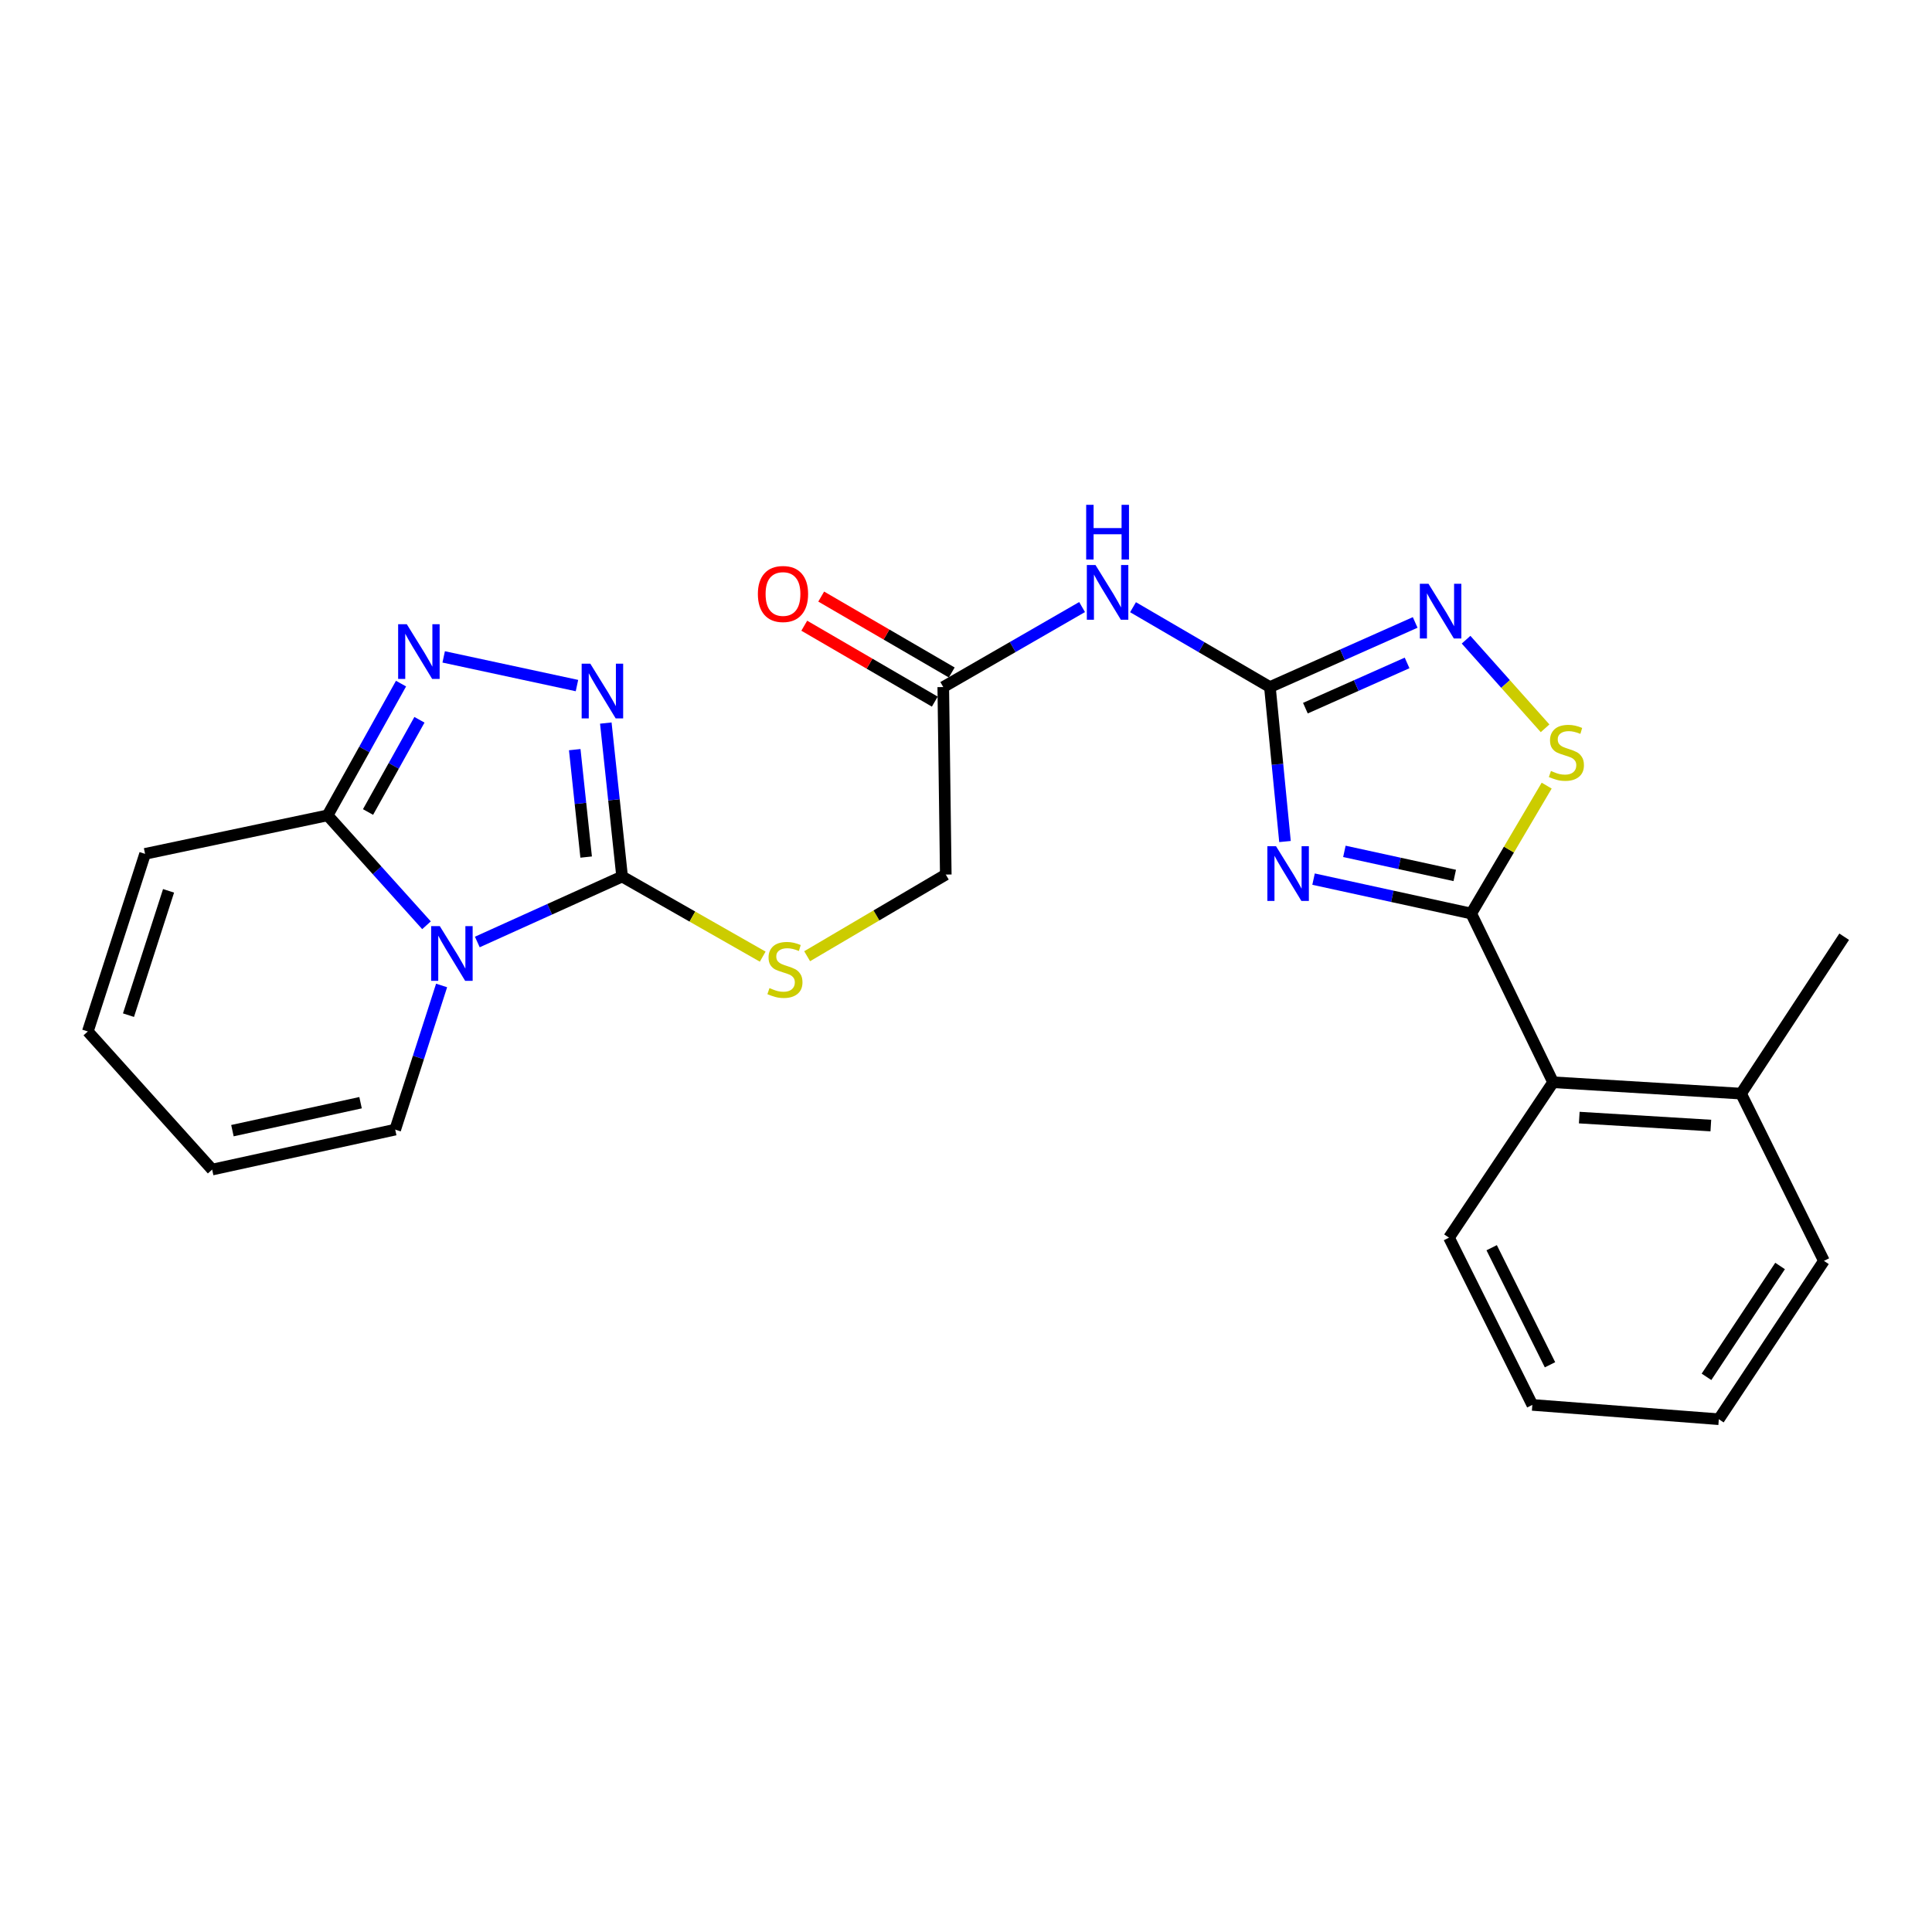 <?xml version='1.0' encoding='iso-8859-1'?>
<svg version='1.1' baseProfile='full'
              xmlns='http://www.w3.org/2000/svg'
                      xmlns:rdkit='http://www.rdkit.org/xml'
                      xmlns:xlink='http://www.w3.org/1999/xlink'
                  xml:space='preserve'
width='1000px' height='1000px' viewBox='0 0 1000 1000'>
<!-- END OF HEADER -->
<rect style='opacity:1.0;fill:#FFFFFF;stroke:none' width='1000' height='1000' x='0' y='0'> </rect>
<path class='bond-1' d='M 665.11,435.575 L 661.205,395.598' style='fill:none;fill-rule:evenodd;stroke:#0000FF;stroke-width:6px;stroke-linecap:butt;stroke-linejoin:miter;stroke-opacity:1' />
<path class='bond-1' d='M 661.205,395.598 L 657.301,355.621' style='fill:none;fill-rule:evenodd;stroke:#000000;stroke-width:6px;stroke-linecap:butt;stroke-linejoin:miter;stroke-opacity:1' />
<path class='bond-2' d='M 679.895,455.033 L 720.695,463.937' style='fill:none;fill-rule:evenodd;stroke:#0000FF;stroke-width:6px;stroke-linecap:butt;stroke-linejoin:miter;stroke-opacity:1' />
<path class='bond-2' d='M 720.695,463.937 L 761.496,472.84' style='fill:none;fill-rule:evenodd;stroke:#000000;stroke-width:6px;stroke-linecap:butt;stroke-linejoin:miter;stroke-opacity:1' />
<path class='bond-2' d='M 695.854,440.662 L 724.414,446.894' style='fill:none;fill-rule:evenodd;stroke:#0000FF;stroke-width:6px;stroke-linecap:butt;stroke-linejoin:miter;stroke-opacity:1' />
<path class='bond-2' d='M 724.414,446.894 L 752.975,453.127' style='fill:none;fill-rule:evenodd;stroke:#000000;stroke-width:6px;stroke-linecap:butt;stroke-linejoin:miter;stroke-opacity:1' />
<path class='bond-0' d='M 247.058,487.572 L 284.529,470.632' style='fill:none;fill-rule:evenodd;stroke:#0000FF;stroke-width:6px;stroke-linecap:butt;stroke-linejoin:miter;stroke-opacity:1' />
<path class='bond-0' d='M 284.529,470.632 L 322,453.691' style='fill:none;fill-rule:evenodd;stroke:#000000;stroke-width:6px;stroke-linecap:butt;stroke-linejoin:miter;stroke-opacity:1' />
<path class='bond-6' d='M 220.757,478.917 L 195.156,450.474' style='fill:none;fill-rule:evenodd;stroke:#0000FF;stroke-width:6px;stroke-linecap:butt;stroke-linejoin:miter;stroke-opacity:1' />
<path class='bond-6' d='M 195.156,450.474 L 169.555,422.032' style='fill:none;fill-rule:evenodd;stroke:#000000;stroke-width:6px;stroke-linecap:butt;stroke-linejoin:miter;stroke-opacity:1' />
<path class='bond-13' d='M 228.573,510.075 L 216.565,547.383' style='fill:none;fill-rule:evenodd;stroke:#0000FF;stroke-width:6px;stroke-linecap:butt;stroke-linejoin:miter;stroke-opacity:1' />
<path class='bond-13' d='M 216.565,547.383 L 204.558,584.691' style='fill:none;fill-rule:evenodd;stroke:#000000;stroke-width:6px;stroke-linecap:butt;stroke-linejoin:miter;stroke-opacity:1' />
<path class='bond-7' d='M 657.301,355.621 L 694.897,338.899' style='fill:none;fill-rule:evenodd;stroke:#000000;stroke-width:6px;stroke-linecap:butt;stroke-linejoin:miter;stroke-opacity:1' />
<path class='bond-7' d='M 694.897,338.899 L 732.494,322.177' style='fill:none;fill-rule:evenodd;stroke:#0000FF;stroke-width:6px;stroke-linecap:butt;stroke-linejoin:miter;stroke-opacity:1' />
<path class='bond-7' d='M 675.668,366.542 L 701.986,354.837' style='fill:none;fill-rule:evenodd;stroke:#000000;stroke-width:6px;stroke-linecap:butt;stroke-linejoin:miter;stroke-opacity:1' />
<path class='bond-7' d='M 701.986,354.837 L 728.304,343.131' style='fill:none;fill-rule:evenodd;stroke:#0000FF;stroke-width:6px;stroke-linecap:butt;stroke-linejoin:miter;stroke-opacity:1' />
<path class='bond-9' d='M 657.301,355.621 L 621.877,334.955' style='fill:none;fill-rule:evenodd;stroke:#000000;stroke-width:6px;stroke-linecap:butt;stroke-linejoin:miter;stroke-opacity:1' />
<path class='bond-9' d='M 621.877,334.955 L 586.453,314.289' style='fill:none;fill-rule:evenodd;stroke:#0000FF;stroke-width:6px;stroke-linecap:butt;stroke-linejoin:miter;stroke-opacity:1' />
<path class='bond-8' d='M 761.496,472.84 L 781.025,439.74' style='fill:none;fill-rule:evenodd;stroke:#000000;stroke-width:6px;stroke-linecap:butt;stroke-linejoin:miter;stroke-opacity:1' />
<path class='bond-8' d='M 781.025,439.74 L 800.554,406.639' style='fill:none;fill-rule:evenodd;stroke:#CCCC00;stroke-width:6px;stroke-linecap:butt;stroke-linejoin:miter;stroke-opacity:1' />
<path class='bond-10' d='M 761.496,472.84 L 803.883,560.173' style='fill:none;fill-rule:evenodd;stroke:#000000;stroke-width:6px;stroke-linecap:butt;stroke-linejoin:miter;stroke-opacity:1' />
<path class='bond-3' d='M 322,453.691 L 358.388,474.423' style='fill:none;fill-rule:evenodd;stroke:#000000;stroke-width:6px;stroke-linecap:butt;stroke-linejoin:miter;stroke-opacity:1' />
<path class='bond-3' d='M 358.388,474.423 L 394.776,495.154' style='fill:none;fill-rule:evenodd;stroke:#CCCC00;stroke-width:6px;stroke-linecap:butt;stroke-linejoin:miter;stroke-opacity:1' />
<path class='bond-4' d='M 322,453.691 L 317.783,413.975' style='fill:none;fill-rule:evenodd;stroke:#000000;stroke-width:6px;stroke-linecap:butt;stroke-linejoin:miter;stroke-opacity:1' />
<path class='bond-4' d='M 317.783,413.975 L 313.565,374.259' style='fill:none;fill-rule:evenodd;stroke:#0000FF;stroke-width:6px;stroke-linecap:butt;stroke-linejoin:miter;stroke-opacity:1' />
<path class='bond-4' d='M 303.389,443.618 L 300.437,415.817' style='fill:none;fill-rule:evenodd;stroke:#000000;stroke-width:6px;stroke-linecap:butt;stroke-linejoin:miter;stroke-opacity:1' />
<path class='bond-4' d='M 300.437,415.817 L 297.485,388.015' style='fill:none;fill-rule:evenodd;stroke:#0000FF;stroke-width:6px;stroke-linecap:butt;stroke-linejoin:miter;stroke-opacity:1' />
<path class='bond-5' d='M 298.636,354.851 L 229.649,340.008' style='fill:none;fill-rule:evenodd;stroke:#0000FF;stroke-width:6px;stroke-linecap:butt;stroke-linejoin:miter;stroke-opacity:1' />
<path class='bond-27' d='M 207.57,353.834 L 188.562,387.933' style='fill:none;fill-rule:evenodd;stroke:#0000FF;stroke-width:6px;stroke-linecap:butt;stroke-linejoin:miter;stroke-opacity:1' />
<path class='bond-27' d='M 188.562,387.933 L 169.555,422.032' style='fill:none;fill-rule:evenodd;stroke:#000000;stroke-width:6px;stroke-linecap:butt;stroke-linejoin:miter;stroke-opacity:1' />
<path class='bond-27' d='M 217.104,372.557 L 203.799,396.426' style='fill:none;fill-rule:evenodd;stroke:#0000FF;stroke-width:6px;stroke-linecap:butt;stroke-linejoin:miter;stroke-opacity:1' />
<path class='bond-27' d='M 203.799,396.426 L 190.493,420.295' style='fill:none;fill-rule:evenodd;stroke:#000000;stroke-width:6px;stroke-linecap:butt;stroke-linejoin:miter;stroke-opacity:1' />
<path class='bond-14' d='M 169.555,422.032 L 75.089,441.956' style='fill:none;fill-rule:evenodd;stroke:#000000;stroke-width:6px;stroke-linecap:butt;stroke-linejoin:miter;stroke-opacity:1' />
<path class='bond-25' d='M 758.837,331.11 L 779.285,354.038' style='fill:none;fill-rule:evenodd;stroke:#0000FF;stroke-width:6px;stroke-linecap:butt;stroke-linejoin:miter;stroke-opacity:1' />
<path class='bond-25' d='M 779.285,354.038 L 799.733,376.967' style='fill:none;fill-rule:evenodd;stroke:#CCCC00;stroke-width:6px;stroke-linecap:butt;stroke-linejoin:miter;stroke-opacity:1' />
<path class='bond-12' d='M 560.088,314.209 L 524.161,334.915' style='fill:none;fill-rule:evenodd;stroke:#0000FF;stroke-width:6px;stroke-linecap:butt;stroke-linejoin:miter;stroke-opacity:1' />
<path class='bond-12' d='M 524.161,334.915 L 488.235,355.621' style='fill:none;fill-rule:evenodd;stroke:#000000;stroke-width:6px;stroke-linecap:butt;stroke-linejoin:miter;stroke-opacity:1' />
<path class='bond-18' d='M 803.883,560.173 L 901.169,566.056' style='fill:none;fill-rule:evenodd;stroke:#000000;stroke-width:6px;stroke-linecap:butt;stroke-linejoin:miter;stroke-opacity:1' />
<path class='bond-18' d='M 817.423,578.467 L 885.523,582.585' style='fill:none;fill-rule:evenodd;stroke:#000000;stroke-width:6px;stroke-linecap:butt;stroke-linejoin:miter;stroke-opacity:1' />
<path class='bond-20' d='M 803.883,560.173 L 750.002,640.607' style='fill:none;fill-rule:evenodd;stroke:#000000;stroke-width:6px;stroke-linecap:butt;stroke-linejoin:miter;stroke-opacity:1' />
<path class='bond-11' d='M 417.776,494.938 L 453.655,473.806' style='fill:none;fill-rule:evenodd;stroke:#CCCC00;stroke-width:6px;stroke-linecap:butt;stroke-linejoin:miter;stroke-opacity:1' />
<path class='bond-11' d='M 453.655,473.806 L 489.534,452.674' style='fill:none;fill-rule:evenodd;stroke:#000000;stroke-width:6px;stroke-linecap:butt;stroke-linejoin:miter;stroke-opacity:1' />
<path class='bond-17' d='M 492.62,348.081 L 458.839,328.434' style='fill:none;fill-rule:evenodd;stroke:#000000;stroke-width:6px;stroke-linecap:butt;stroke-linejoin:miter;stroke-opacity:1' />
<path class='bond-17' d='M 458.839,328.434 L 425.057,308.787' style='fill:none;fill-rule:evenodd;stroke:#FF0000;stroke-width:6px;stroke-linecap:butt;stroke-linejoin:miter;stroke-opacity:1' />
<path class='bond-17' d='M 483.851,363.16 L 450.069,343.513' style='fill:none;fill-rule:evenodd;stroke:#000000;stroke-width:6px;stroke-linecap:butt;stroke-linejoin:miter;stroke-opacity:1' />
<path class='bond-17' d='M 450.069,343.513 L 416.287,323.866' style='fill:none;fill-rule:evenodd;stroke:#FF0000;stroke-width:6px;stroke-linecap:butt;stroke-linejoin:miter;stroke-opacity:1' />
<path class='bond-19' d='M 488.235,355.621 L 489.534,452.674' style='fill:none;fill-rule:evenodd;stroke:#000000;stroke-width:6px;stroke-linecap:butt;stroke-linejoin:miter;stroke-opacity:1' />
<path class='bond-15' d='M 204.558,584.691 L 109.811,605.371' style='fill:none;fill-rule:evenodd;stroke:#000000;stroke-width:6px;stroke-linecap:butt;stroke-linejoin:miter;stroke-opacity:1' />
<path class='bond-15' d='M 186.626,570.751 L 120.303,585.227' style='fill:none;fill-rule:evenodd;stroke:#000000;stroke-width:6px;stroke-linecap:butt;stroke-linejoin:miter;stroke-opacity:1' />
<path class='bond-28' d='M 75.089,441.956 L 45.455,533.882' style='fill:none;fill-rule:evenodd;stroke:#000000;stroke-width:6px;stroke-linecap:butt;stroke-linejoin:miter;stroke-opacity:1' />
<path class='bond-28' d='M 87.246,461.097 L 66.502,525.445' style='fill:none;fill-rule:evenodd;stroke:#000000;stroke-width:6px;stroke-linecap:butt;stroke-linejoin:miter;stroke-opacity:1' />
<path class='bond-16' d='M 109.811,605.371 L 45.455,533.882' style='fill:none;fill-rule:evenodd;stroke:#000000;stroke-width:6px;stroke-linecap:butt;stroke-linejoin:miter;stroke-opacity:1' />
<path class='bond-21' d='M 901.169,566.056 L 954.545,484.847' style='fill:none;fill-rule:evenodd;stroke:#000000;stroke-width:6px;stroke-linecap:butt;stroke-linejoin:miter;stroke-opacity:1' />
<path class='bond-22' d='M 901.169,566.056 L 944.06,652.623' style='fill:none;fill-rule:evenodd;stroke:#000000;stroke-width:6px;stroke-linecap:butt;stroke-linejoin:miter;stroke-opacity:1' />
<path class='bond-23' d='M 750.002,640.607 L 793.136,727.174' style='fill:none;fill-rule:evenodd;stroke:#000000;stroke-width:6px;stroke-linecap:butt;stroke-linejoin:miter;stroke-opacity:1' />
<path class='bond-23' d='M 772.085,645.813 L 802.279,706.41' style='fill:none;fill-rule:evenodd;stroke:#000000;stroke-width:6px;stroke-linecap:butt;stroke-linejoin:miter;stroke-opacity:1' />
<path class='bond-26' d='M 944.06,652.623 L 889.656,734.588' style='fill:none;fill-rule:evenodd;stroke:#000000;stroke-width:6px;stroke-linecap:butt;stroke-linejoin:miter;stroke-opacity:1' />
<path class='bond-26' d='M 921.366,655.272 L 883.283,712.647' style='fill:none;fill-rule:evenodd;stroke:#000000;stroke-width:6px;stroke-linecap:butt;stroke-linejoin:miter;stroke-opacity:1' />
<path class='bond-24' d='M 793.136,727.174 L 889.656,734.588' style='fill:none;fill-rule:evenodd;stroke:#000000;stroke-width:6px;stroke-linecap:butt;stroke-linejoin:miter;stroke-opacity:1' />
<path  class='atom-0' d='M 660.47 438
L 669.75 453
Q 670.67 454.48, 672.15 457.16
Q 673.63 459.84, 673.71 460
L 673.71 438
L 677.47 438
L 677.47 466.32
L 673.59 466.32
L 663.63 449.92
Q 662.47 448, 661.23 445.8
Q 660.03 443.6, 659.67 442.92
L 659.67 466.32
L 655.99 466.32
L 655.99 438
L 660.47 438
' fill='#0000FF'/>
<path  class='atom-1' d='M 227.641 479.36
L 236.921 494.36
Q 237.841 495.84, 239.321 498.52
Q 240.801 501.2, 240.881 501.36
L 240.881 479.36
L 244.641 479.36
L 244.641 507.68
L 240.761 507.68
L 230.801 491.28
Q 229.641 489.36, 228.401 487.16
Q 227.201 484.96, 226.841 484.28
L 226.841 507.68
L 223.161 507.68
L 223.161 479.36
L 227.641 479.36
' fill='#0000FF'/>
<path  class='atom-5' d='M 305.545 343.525
L 314.825 358.525
Q 315.745 360.005, 317.225 362.685
Q 318.705 365.365, 318.785 365.525
L 318.785 343.525
L 322.545 343.525
L 322.545 371.845
L 318.665 371.845
L 308.705 355.445
Q 307.545 353.525, 306.305 351.325
Q 305.105 349.125, 304.745 348.445
L 304.745 371.845
L 301.065 371.845
L 301.065 343.525
L 305.545 343.525
' fill='#0000FF'/>
<path  class='atom-6' d='M 210.556 323.087
L 219.836 338.087
Q 220.756 339.567, 222.236 342.247
Q 223.716 344.927, 223.796 345.087
L 223.796 323.087
L 227.556 323.087
L 227.556 351.407
L 223.676 351.407
L 213.716 335.007
Q 212.556 333.087, 211.316 330.887
Q 210.116 328.687, 209.756 328.007
L 209.756 351.407
L 206.076 351.407
L 206.076 323.087
L 210.556 323.087
' fill='#0000FF'/>
<path  class='atom-8' d='M 739.391 302.165
L 748.671 317.165
Q 749.591 318.645, 751.071 321.325
Q 752.551 324.005, 752.631 324.165
L 752.631 302.165
L 756.391 302.165
L 756.391 330.485
L 752.511 330.485
L 742.551 314.085
Q 741.391 312.165, 740.151 309.965
Q 738.951 307.765, 738.591 307.085
L 738.591 330.485
L 734.911 330.485
L 734.911 302.165
L 739.391 302.165
' fill='#0000FF'/>
<path  class='atom-9' d='M 802.764 399.055
Q 803.084 399.175, 804.404 399.735
Q 805.724 400.295, 807.164 400.655
Q 808.644 400.975, 810.084 400.975
Q 812.764 400.975, 814.324 399.695
Q 815.884 398.375, 815.884 396.095
Q 815.884 394.535, 815.084 393.575
Q 814.324 392.615, 813.124 392.095
Q 811.924 391.575, 809.924 390.975
Q 807.404 390.215, 805.884 389.495
Q 804.404 388.775, 803.324 387.255
Q 802.284 385.735, 802.284 383.175
Q 802.284 379.615, 804.684 377.415
Q 807.124 375.215, 811.924 375.215
Q 815.204 375.215, 818.924 376.775
L 818.004 379.855
Q 814.604 378.455, 812.044 378.455
Q 809.284 378.455, 807.764 379.615
Q 806.244 380.735, 806.284 382.695
Q 806.284 384.215, 807.044 385.135
Q 807.844 386.055, 808.964 386.575
Q 810.124 387.095, 812.044 387.695
Q 814.604 388.495, 816.124 389.295
Q 817.644 390.095, 818.724 391.735
Q 819.844 393.335, 819.844 396.095
Q 819.844 400.015, 817.204 402.135
Q 814.604 404.215, 810.244 404.215
Q 807.724 404.215, 805.804 403.655
Q 803.924 403.135, 801.684 402.215
L 802.764 399.055
' fill='#CCCC00'/>
<path  class='atom-10' d='M 567.022 292.445
L 576.302 307.445
Q 577.222 308.925, 578.702 311.605
Q 580.182 314.285, 580.262 314.445
L 580.262 292.445
L 584.022 292.445
L 584.022 320.765
L 580.142 320.765
L 570.182 304.365
Q 569.022 302.445, 567.782 300.245
Q 566.582 298.045, 566.222 297.365
L 566.222 320.765
L 562.542 320.765
L 562.542 292.445
L 567.022 292.445
' fill='#0000FF'/>
<path  class='atom-10' d='M 562.202 261.293
L 566.042 261.293
L 566.042 273.333
L 580.522 273.333
L 580.522 261.293
L 584.362 261.293
L 584.362 289.613
L 580.522 289.613
L 580.522 276.533
L 566.042 276.533
L 566.042 289.613
L 562.202 289.613
L 562.202 261.293
' fill='#0000FF'/>
<path  class='atom-12' d='M 398.281 511.429
Q 398.601 511.549, 399.921 512.109
Q 401.241 512.669, 402.681 513.029
Q 404.161 513.349, 405.601 513.349
Q 408.281 513.349, 409.841 512.069
Q 411.401 510.749, 411.401 508.469
Q 411.401 506.909, 410.601 505.949
Q 409.841 504.989, 408.641 504.469
Q 407.441 503.949, 405.441 503.349
Q 402.921 502.589, 401.401 501.869
Q 399.921 501.149, 398.841 499.629
Q 397.801 498.109, 397.801 495.549
Q 397.801 491.989, 400.201 489.789
Q 402.641 487.589, 407.441 487.589
Q 410.721 487.589, 414.441 489.149
L 413.521 492.229
Q 410.121 490.829, 407.561 490.829
Q 404.801 490.829, 403.281 491.989
Q 401.761 493.109, 401.801 495.069
Q 401.801 496.589, 402.561 497.509
Q 403.361 498.429, 404.481 498.949
Q 405.641 499.469, 407.561 500.069
Q 410.121 500.869, 411.641 501.669
Q 413.161 502.469, 414.241 504.109
Q 415.361 505.709, 415.361 508.469
Q 415.361 512.389, 412.721 514.509
Q 410.121 516.589, 405.761 516.589
Q 403.241 516.589, 401.321 516.029
Q 399.441 515.509, 397.201 514.589
L 398.281 511.429
' fill='#CCCC00'/>
<path  class='atom-18' d='M 392.273 307.45
Q 392.273 300.65, 395.633 296.85
Q 398.993 293.05, 405.273 293.05
Q 411.553 293.05, 414.913 296.85
Q 418.273 300.65, 418.273 307.45
Q 418.273 314.33, 414.873 318.25
Q 411.473 322.13, 405.273 322.13
Q 399.033 322.13, 395.633 318.25
Q 392.273 314.37, 392.273 307.45
M 405.273 318.93
Q 409.593 318.93, 411.913 316.05
Q 414.273 313.13, 414.273 307.45
Q 414.273 301.89, 411.913 299.09
Q 409.593 296.25, 405.273 296.25
Q 400.953 296.25, 398.593 299.05
Q 396.273 301.85, 396.273 307.45
Q 396.273 313.17, 398.593 316.05
Q 400.953 318.93, 405.273 318.93
' fill='#FF0000'/>
</svg>
